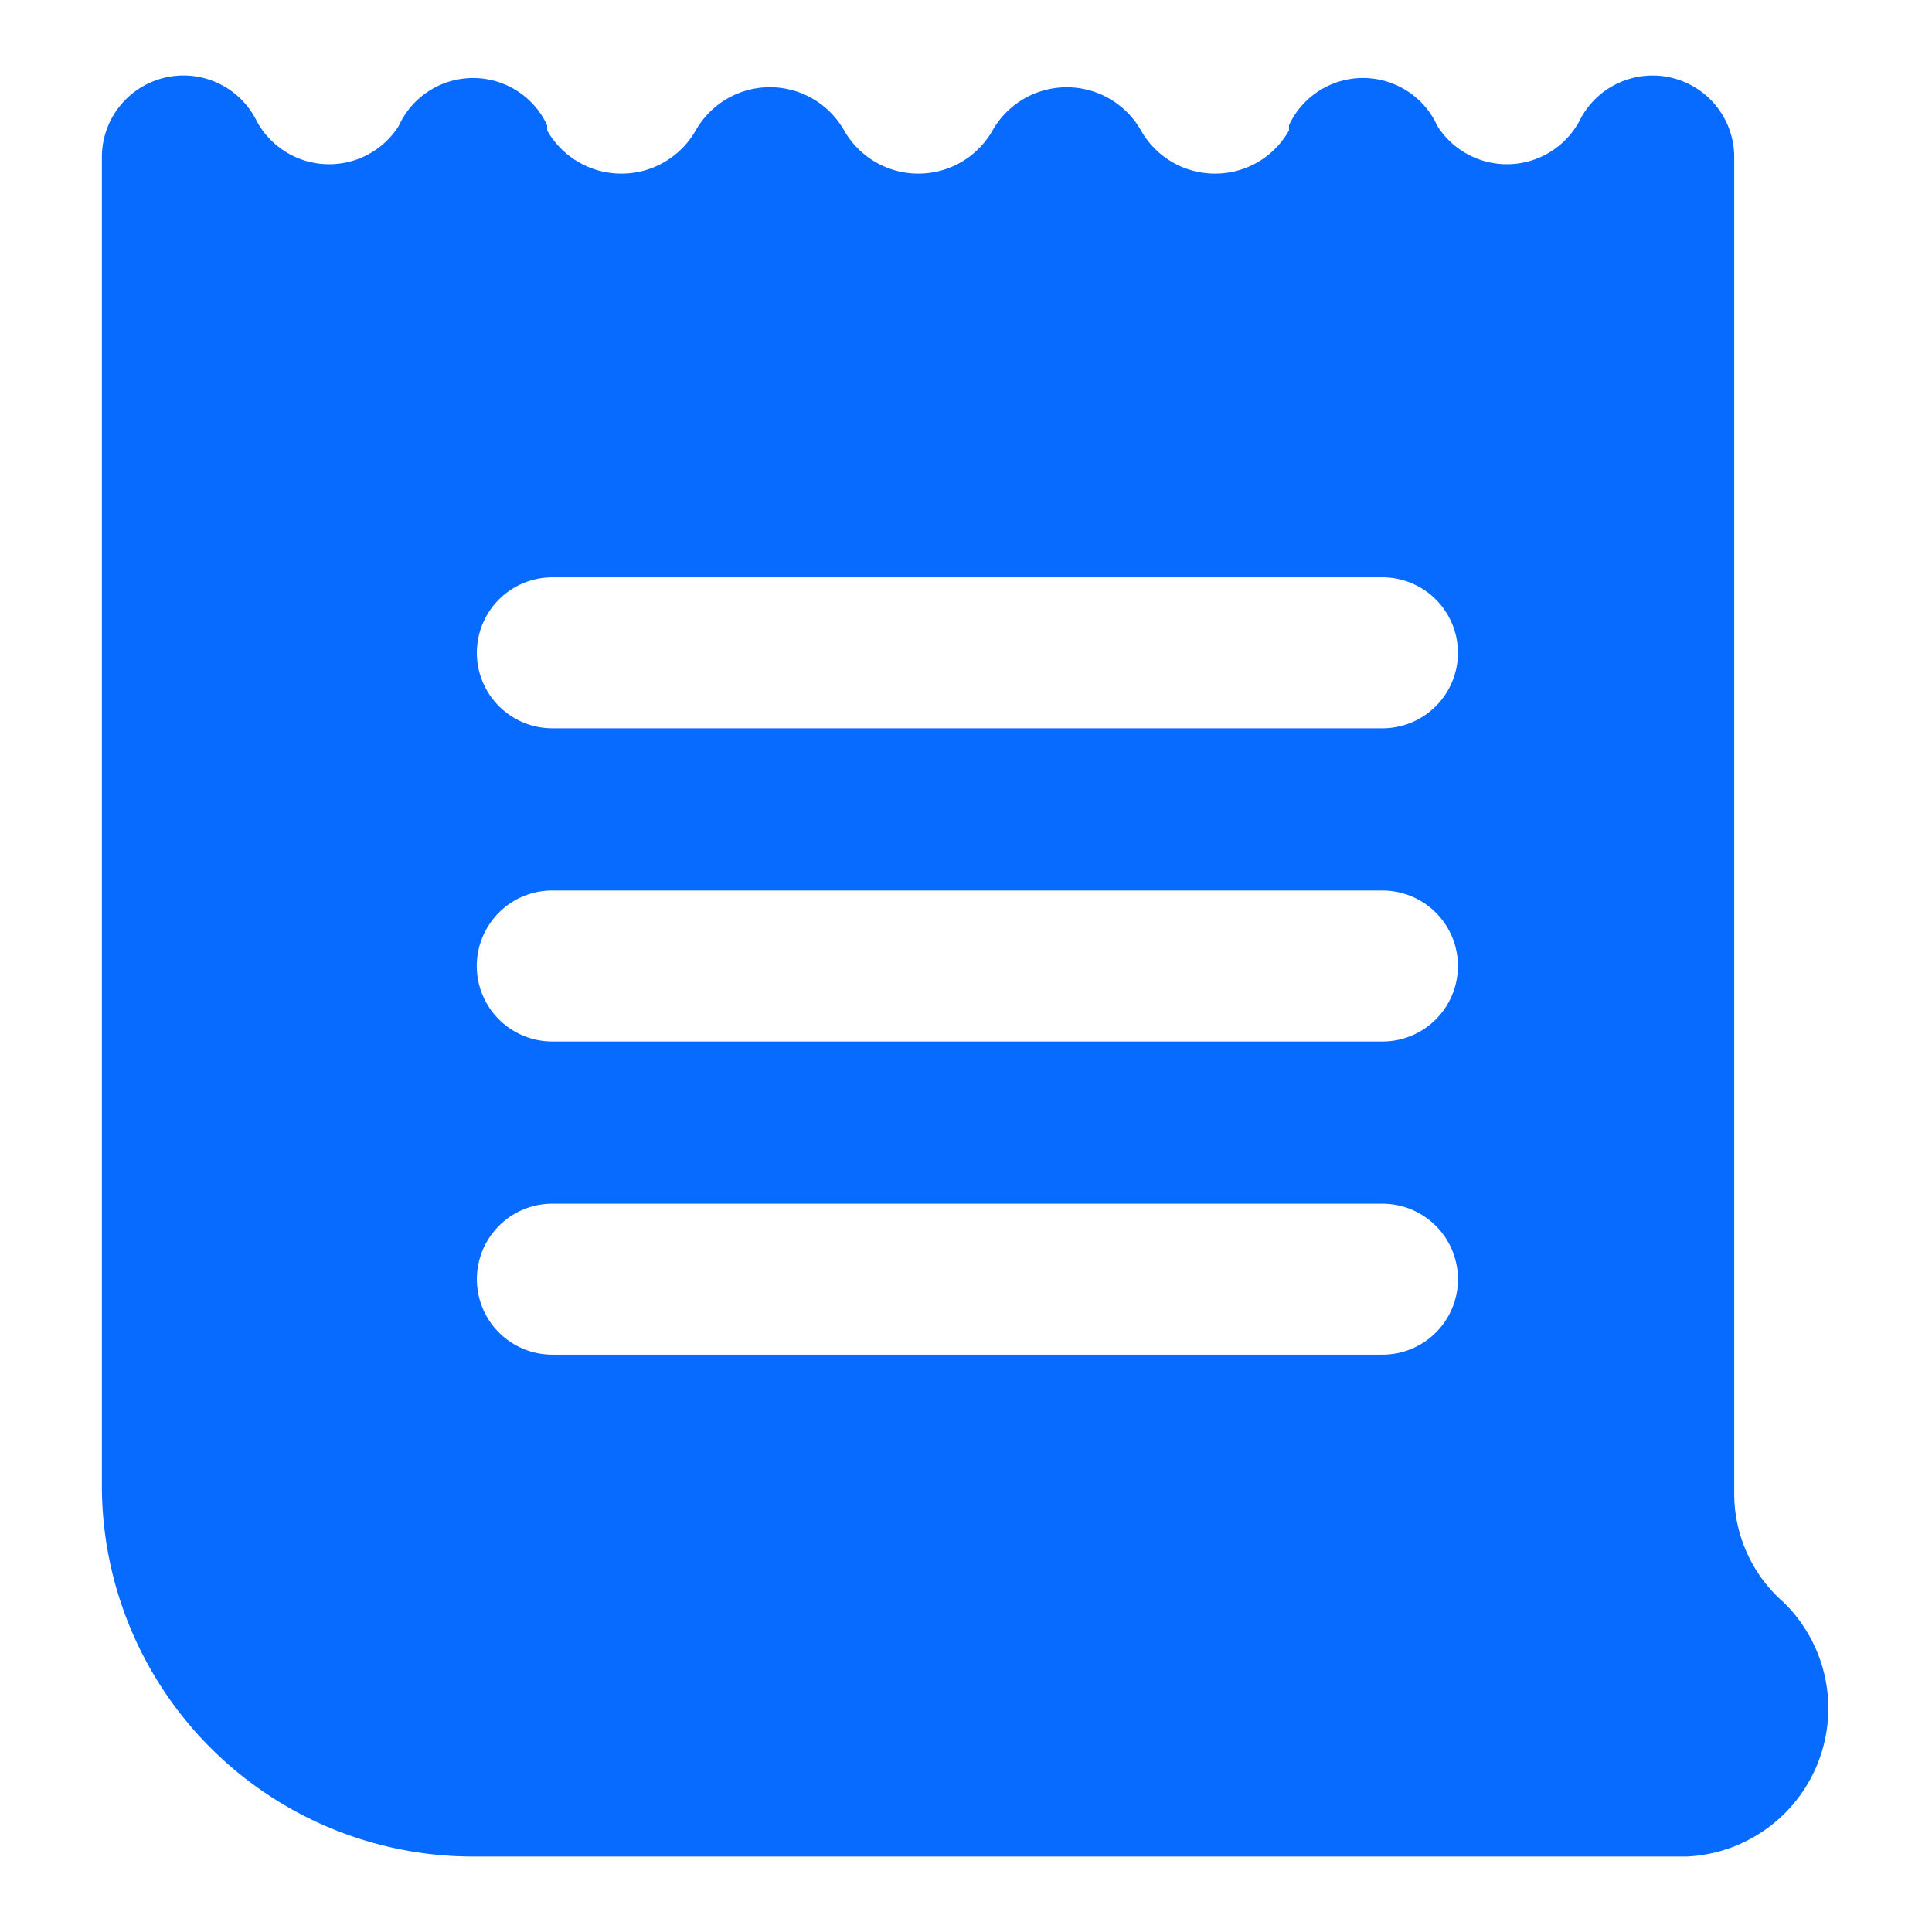 <svg fill="none" viewBox="0 0 512 512" xmlns="http://www.w3.org/2000/svg"><path d="M483.59 444.208a39.339 39.339 0 0 0-11-19.66 38.194 38.194 0 0 1-13-28.71V41.648a21.639 21.639 0 0 0-41.11-9.44 21.794 21.794 0 0 1-7.72 8.09 21.8 21.8 0 0 1-21.62.68 21.81 21.81 0 0 1-8.22-7.59 21.63 21.63 0 0 0-39.33-.2v1.38a22.566 22.566 0 0 1-8.22 8.37 22.507 22.507 0 0 1-11.38 3.06 22.568 22.568 0 0 1-11.38-3.07 22.622 22.622 0 0 1-8.24-8.36 22.62 22.62 0 0 0-39.34 0 22.624 22.624 0 0 1-8.28 8.37 22.57 22.57 0 0 1-11.38 3.06 22.508 22.508 0 0 1-11.38-3.07 22.718 22.718 0 0 1-8.29-8.37 22.61 22.61 0 0 0-39.33 0 22.633 22.633 0 0 1-8.29 8.37 22.509 22.509 0 0 1-11.42 3.07 22.568 22.568 0 0 1-11.38-3.07 22.624 22.624 0 0 1-8.28-8.37v-1.37a21.642 21.642 0 0 0-39.34.2 21.828 21.828 0 0 1-19.11 10.12 21.72 21.72 0 0 1-10.72-3.21 21.82 21.82 0 0 1-7.73-8.09 21.63 21.63 0 0 0-41.1 9.44v352a98.334 98.334 0 0 0 60.724 90.875 98.343 98.343 0 0 0 37.646 7.475h321.7a39.32 39.32 0 0 0 36.52-47.79Zm-103.08-91.07a19.949 19.949 0 0 1-14.14 5.86h-220a20.006 20.006 0 0 1-17.709-10.712 19.999 19.999 0 0 1 3.569-23.428 19.894 19.894 0 0 1 14.14-5.86h220a20 20 0 0 1 19.52 15.67c.323 1.421.484 2.873.48 4.33a19.895 19.895 0 0 1-5.86 14.14Zm0-83a19.949 19.949 0 0 1-14.14 5.86h-220a20.002 20.002 0 0 1-20.001-19.143 20.007 20.007 0 0 1 2.121-9.857 20.225 20.225 0 0 1 3.74-5.17 19.913 19.913 0 0 1 14.14-5.83h220a19.998 19.998 0 0 1 18.474 12.347 20.006 20.006 0 0 1-4.334 21.793Zm0-83a19.949 19.949 0 0 1-14.14 5.86h-220a20 20 0 0 1 0-40h220a19.998 19.998 0 0 1 18.474 12.347 20.006 20.006 0 0 1-4.334 21.793Z" fill="#086bff" class="fill-000000"></path></svg>